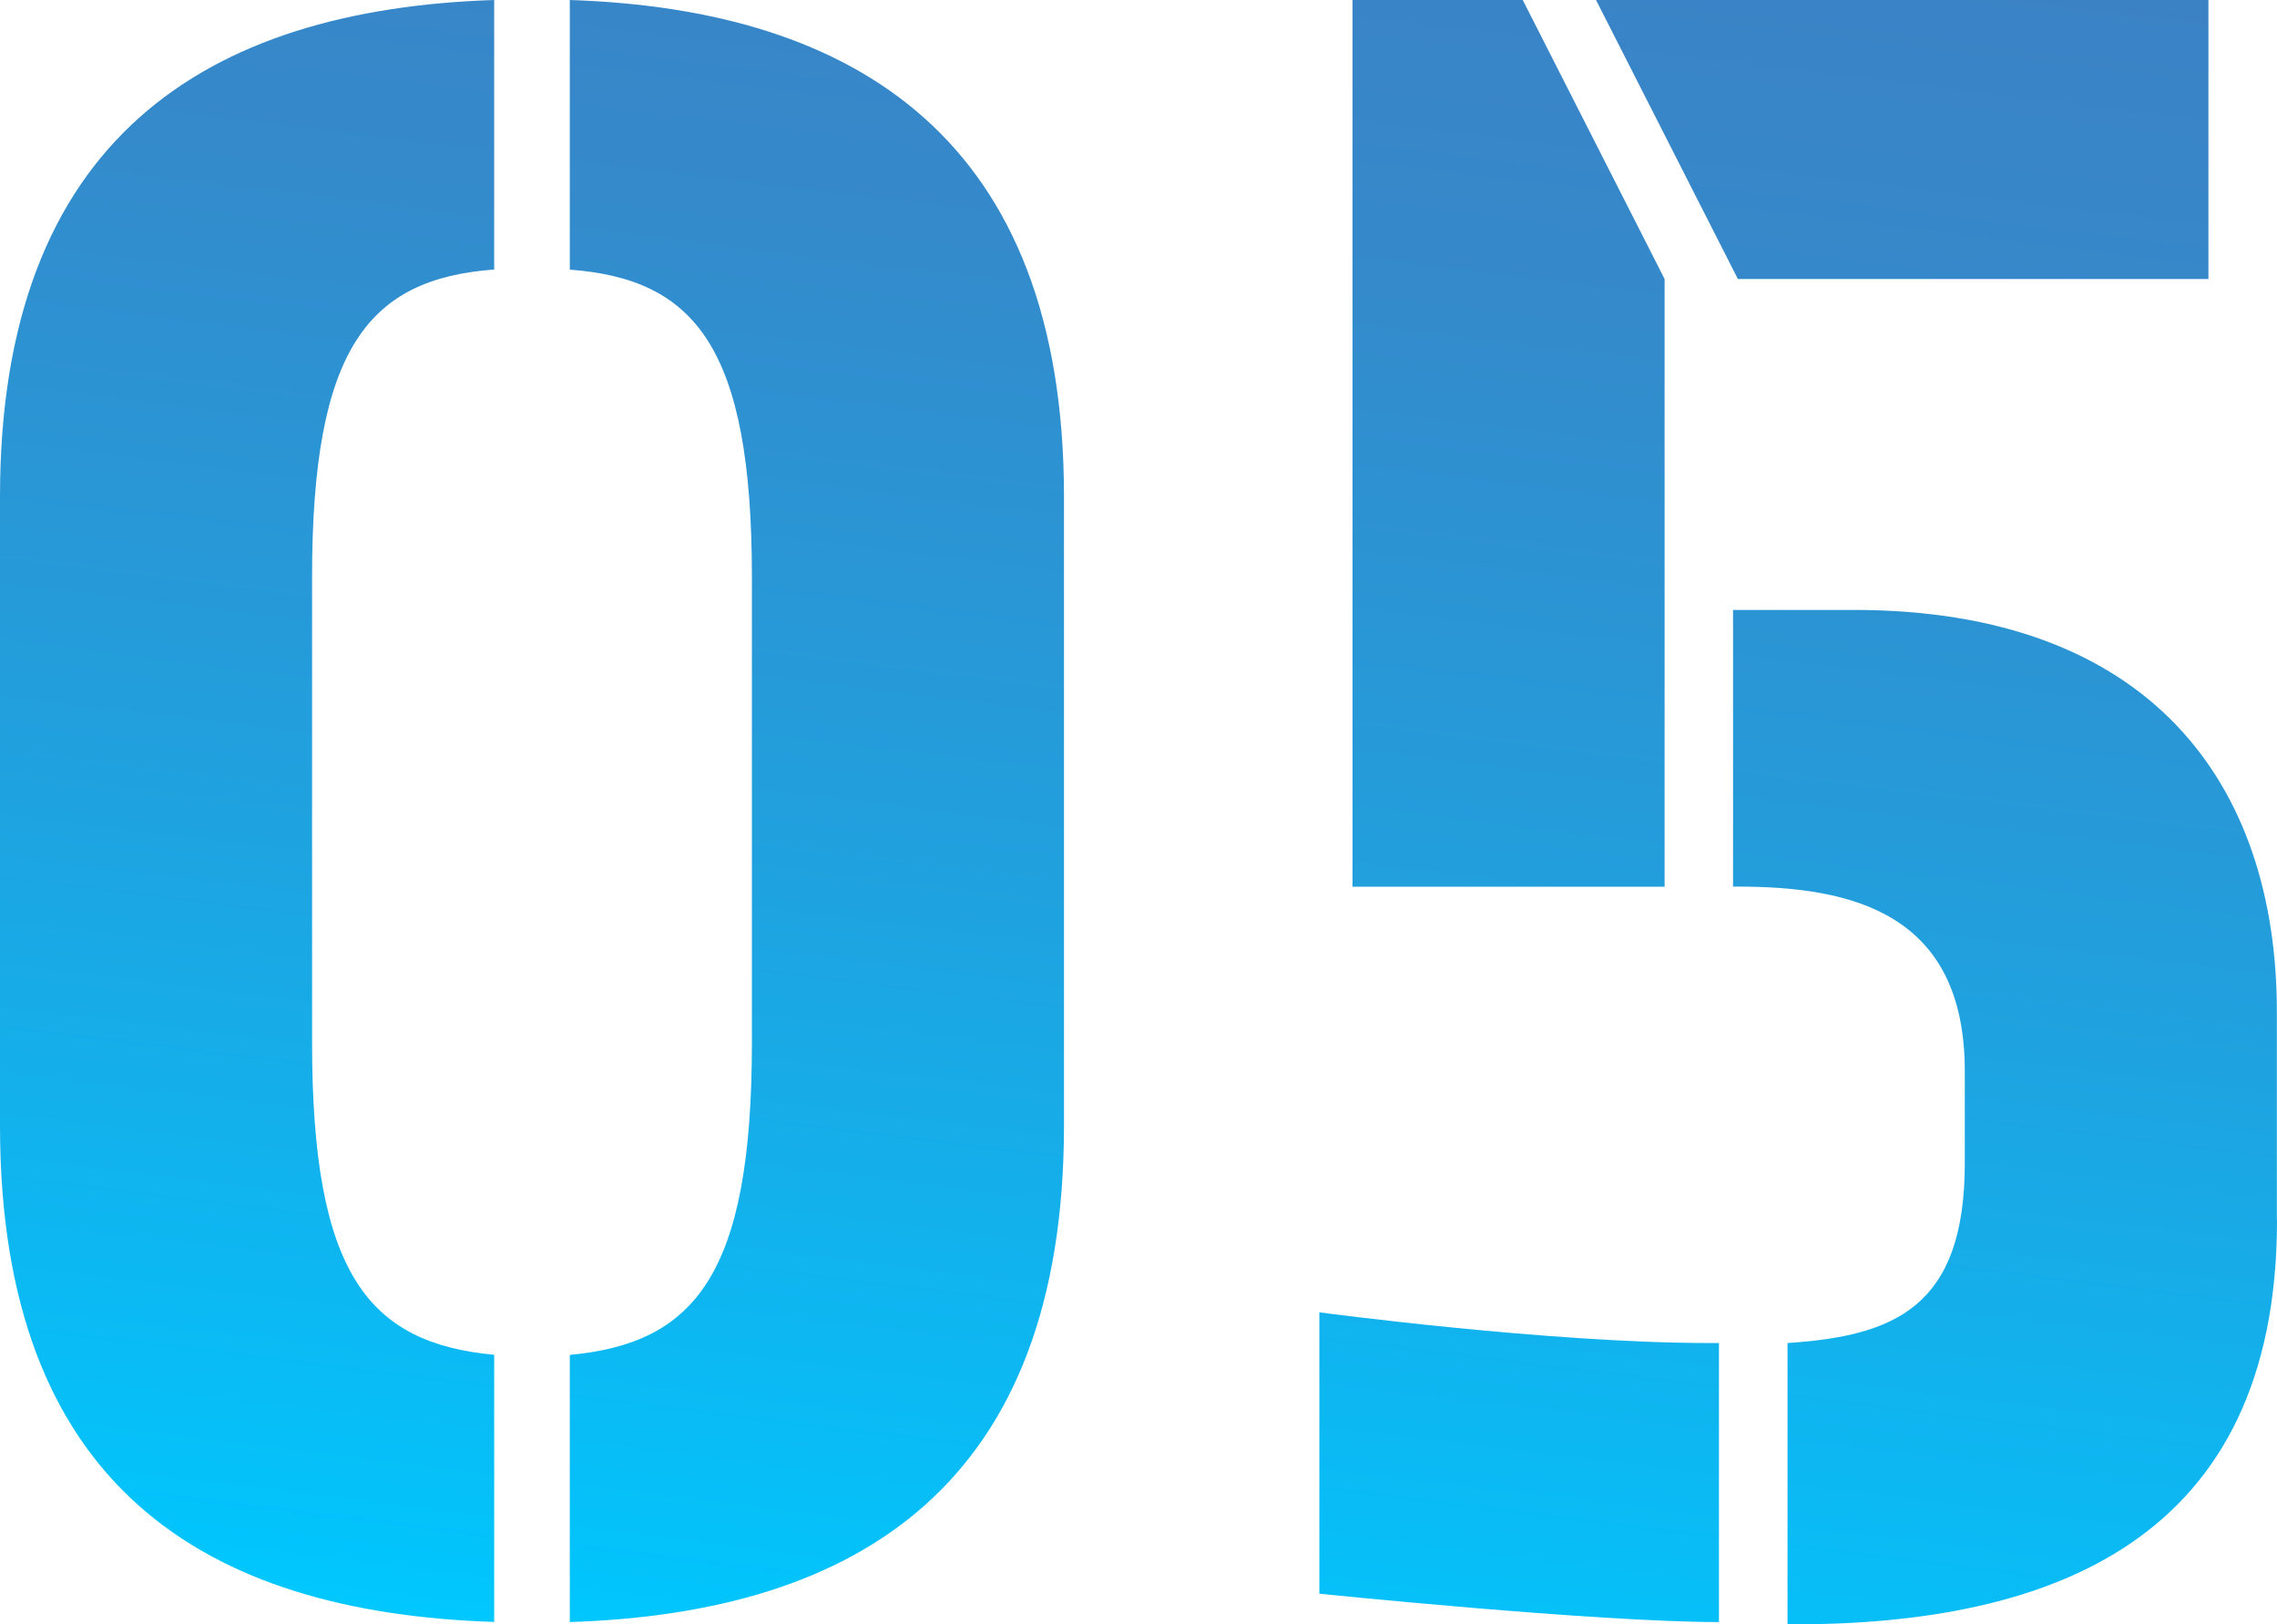 <?xml version="1.0" encoding="UTF-8"?><svg id="_レイヤー_2" xmlns="http://www.w3.org/2000/svg" xmlns:xlink="http://www.w3.org/1999/xlink" viewBox="0 0 174.31 124.35"><defs><style>.cls-1{fill:url(#_名称未設定グラデーション_84);stroke-width:0px;}</style><linearGradient id="_名称未設定グラデーション_84" x1="79.25" y1="129.55" x2="96.26" y2="-8.94" gradientUnits="userSpaceOnUse"><stop offset="0" stop-color="#00c8ff"/><stop offset=".03" stop-color="#02c4fc"/><stop offset=".45" stop-color="#21a0de"/><stop offset=".79" stop-color="#348acb"/><stop offset="1" stop-color="#3b82c5"/></linearGradient></defs><g id="_テキスト"><path class="cls-1" d="m0,38.01C0,10.68,15.75.72,37.83,0v20.63c-9.59.72-13.94,5.97-13.94,23.53v35.66c0,17.74,4.34,22.99,13.94,23.89v20.45C15.57,123.44,0,113.67,0,86.16v-48.15Zm81.45,48.15c0,27.51-15.75,37.29-37.83,38.01v-20.45c9.59-.9,13.94-6.15,13.94-23.89v-35.66c0-17.56-4.34-22.81-13.94-23.53V0c21.9.72,37.83,10.68,37.83,38.01v48.15Z"/><path class="cls-1" d="m130.87,102.81h.72v21.36c-9.41,0-30.59-2.17-30.59-2.17v-21.54s17.56,2.35,29.87,2.35Zm-3.44-34.93h-23.89V0h13.03l10.86,21.36v46.52Zm5.61-46.52L122.18,0h46.88v21.36h-36.02Zm41.27,72.04c0,24.62-17.38,30.95-37.11,30.95h-.36v-21.54c8.14-.54,13.57-2.71,13.57-13.76v-7.06c0-12.13-8.69-14.12-17.38-14.12h-.36v-21.18h9.23c22.62,0,32.4,13.21,32.4,30.77v15.93Z"/></g></svg>